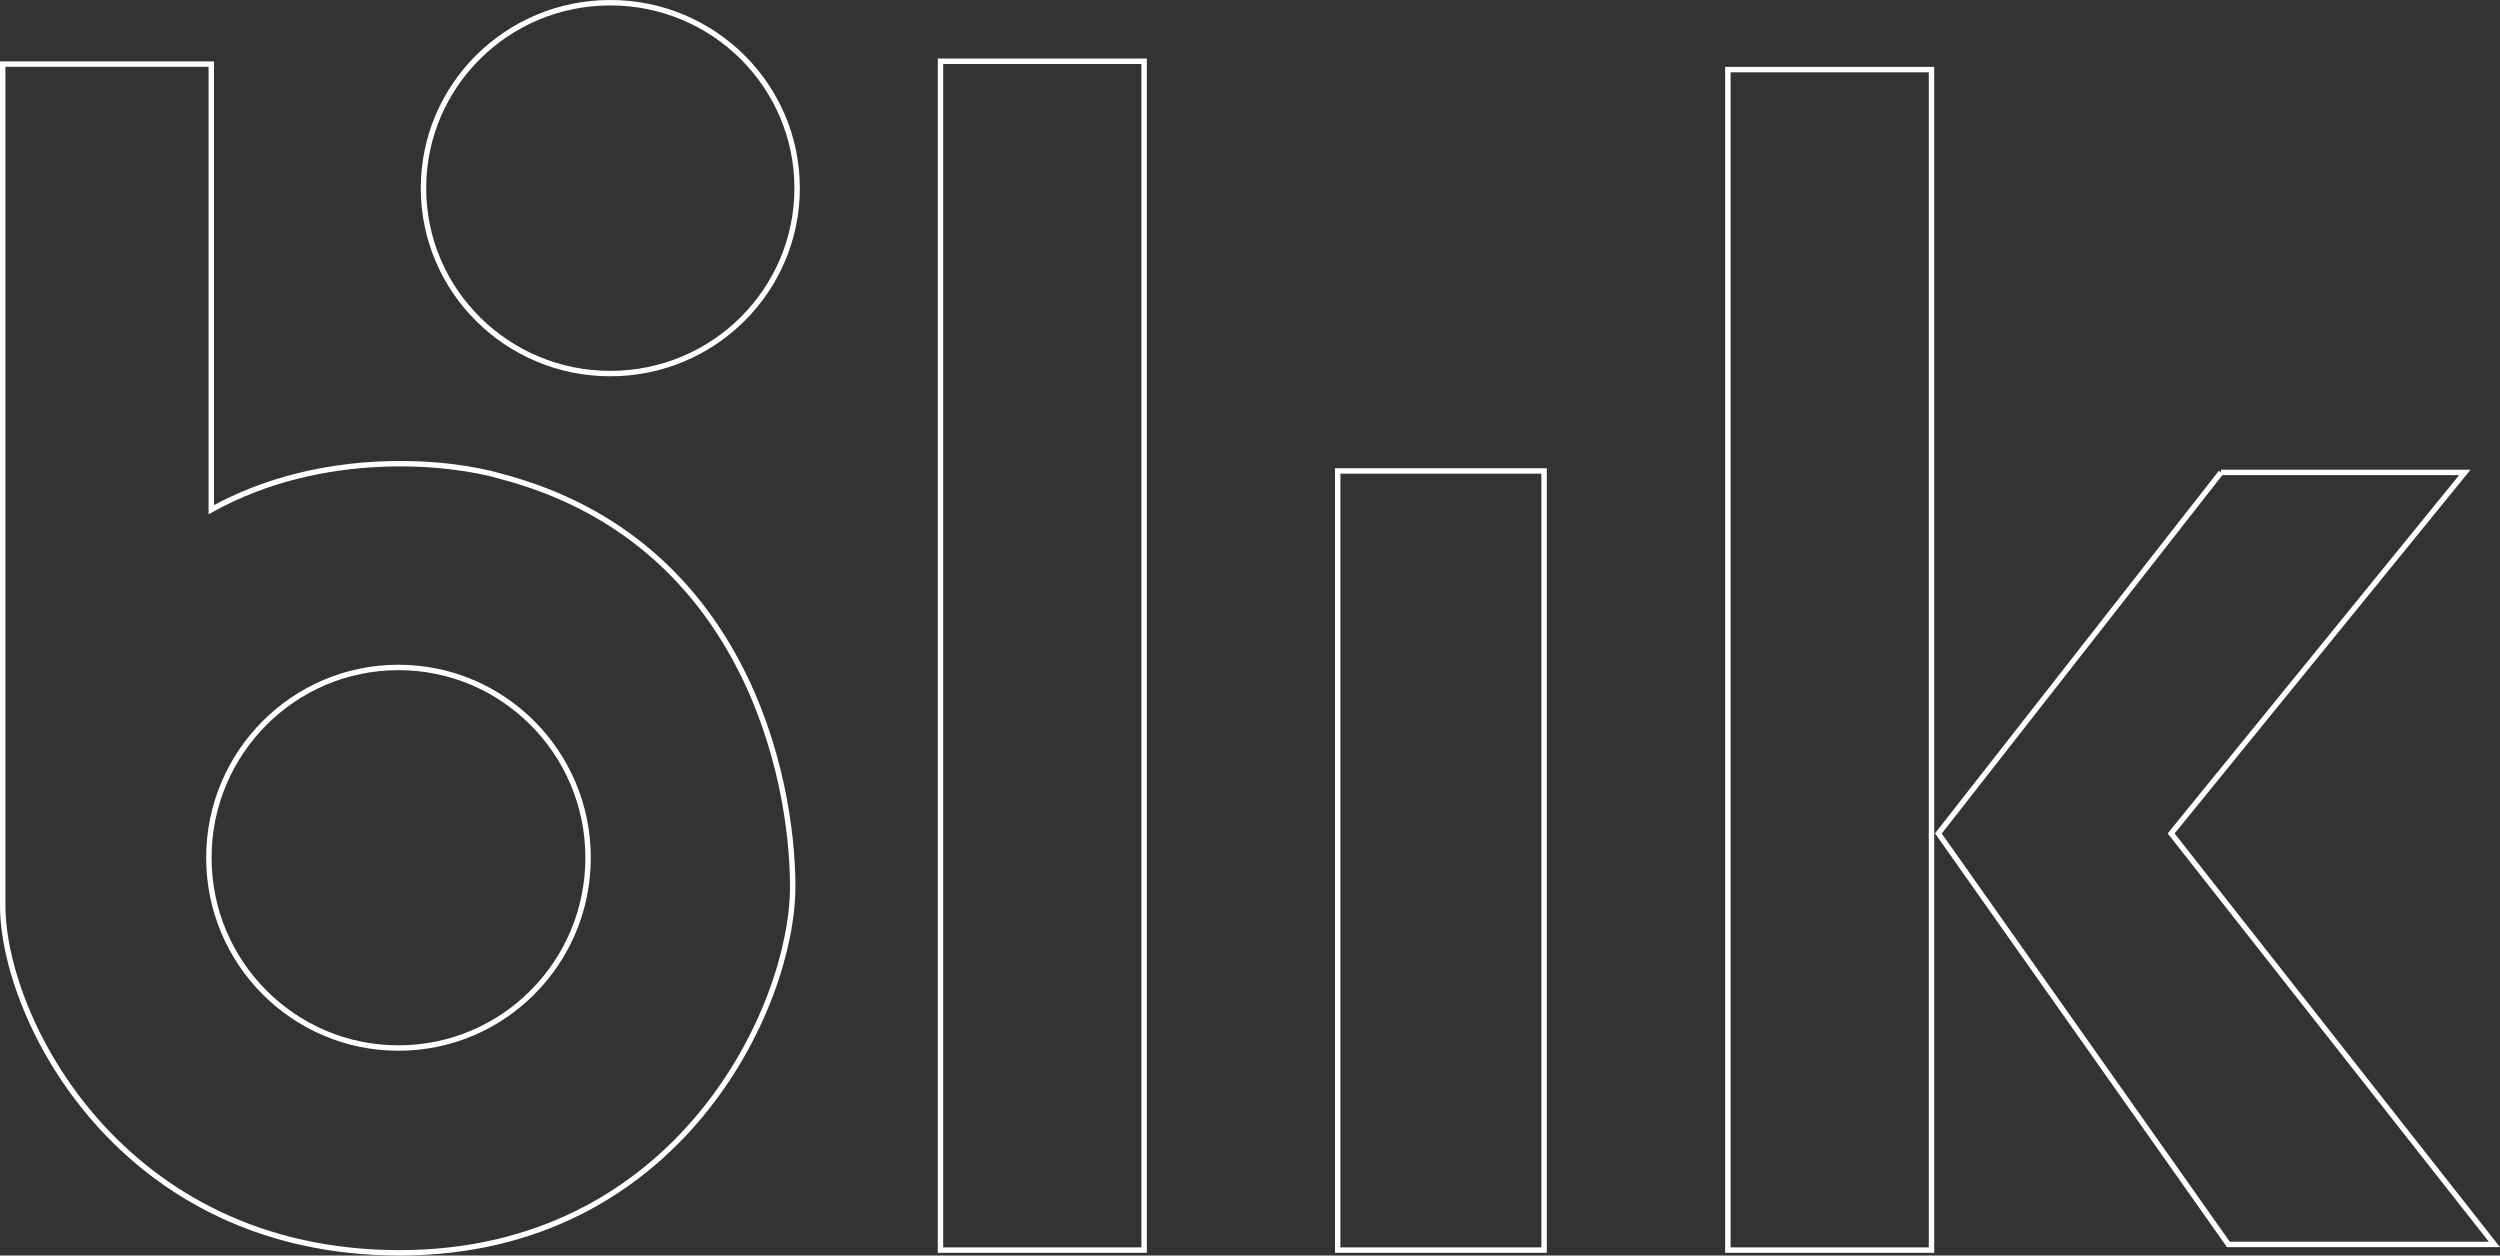 <?xml version="1.0" encoding="UTF-8"?>
<svg id="Layer_1" data-name="Layer 1" xmlns="http://www.w3.org/2000/svg" viewBox="0 0 1382.88 694.5">
  <rect x="0" y="0" width="1382.88" height="694.5" fill="#333333" stroke="none"/>
  <defs>
    <style>
      .cls-1 {
        fill: none;
        stroke: #fff;
        stroke-width: 3px;
      }
    </style>
  </defs>
  <path class="cls-1" d="M1.5,35.46h115.37v246.45c62.08-34.36,132.73-26.59,160.29-18.41,133.96,35.18,161.32,165.09,161.32,227.02,0,66.42-63.1,202.48-217.47,202.48S1.5,563.13,1.5,500.75V35.46Z"/>
  <path class="cls-1" d="M325.3,474.46c0,58.14-46.96,105.26-104.88,105.26s-104.88-47.12-104.88-105.26,46.96-105.26,104.88-105.26,104.88,47.12,104.88,105.26Z"/>
  <path class="cls-1" d="M440.93,104.07c0,56.63-46.25,102.57-103.34,102.57s-103.34-45.93-103.34-102.57S280.51,1.5,337.59,1.5s103.34,45.93,103.34,102.57Z"/>
  <rect class="cls-1" x="520.24" y="33.88" width="112.63" height="657.62"/>
  <rect class="cls-1" x="739.94" y="260.51" width="114.17" height="430.99"/>
  <path class="cls-1" d="M1228.56,261.32l-156.34,199.7,160.43,227.35h147.14l-178.82-227.35,162.47-199.7h-134.88Z"/>
  <rect class="cls-1" x="955.78" y="38.5" width="112.63" height="653"/>
</svg>
